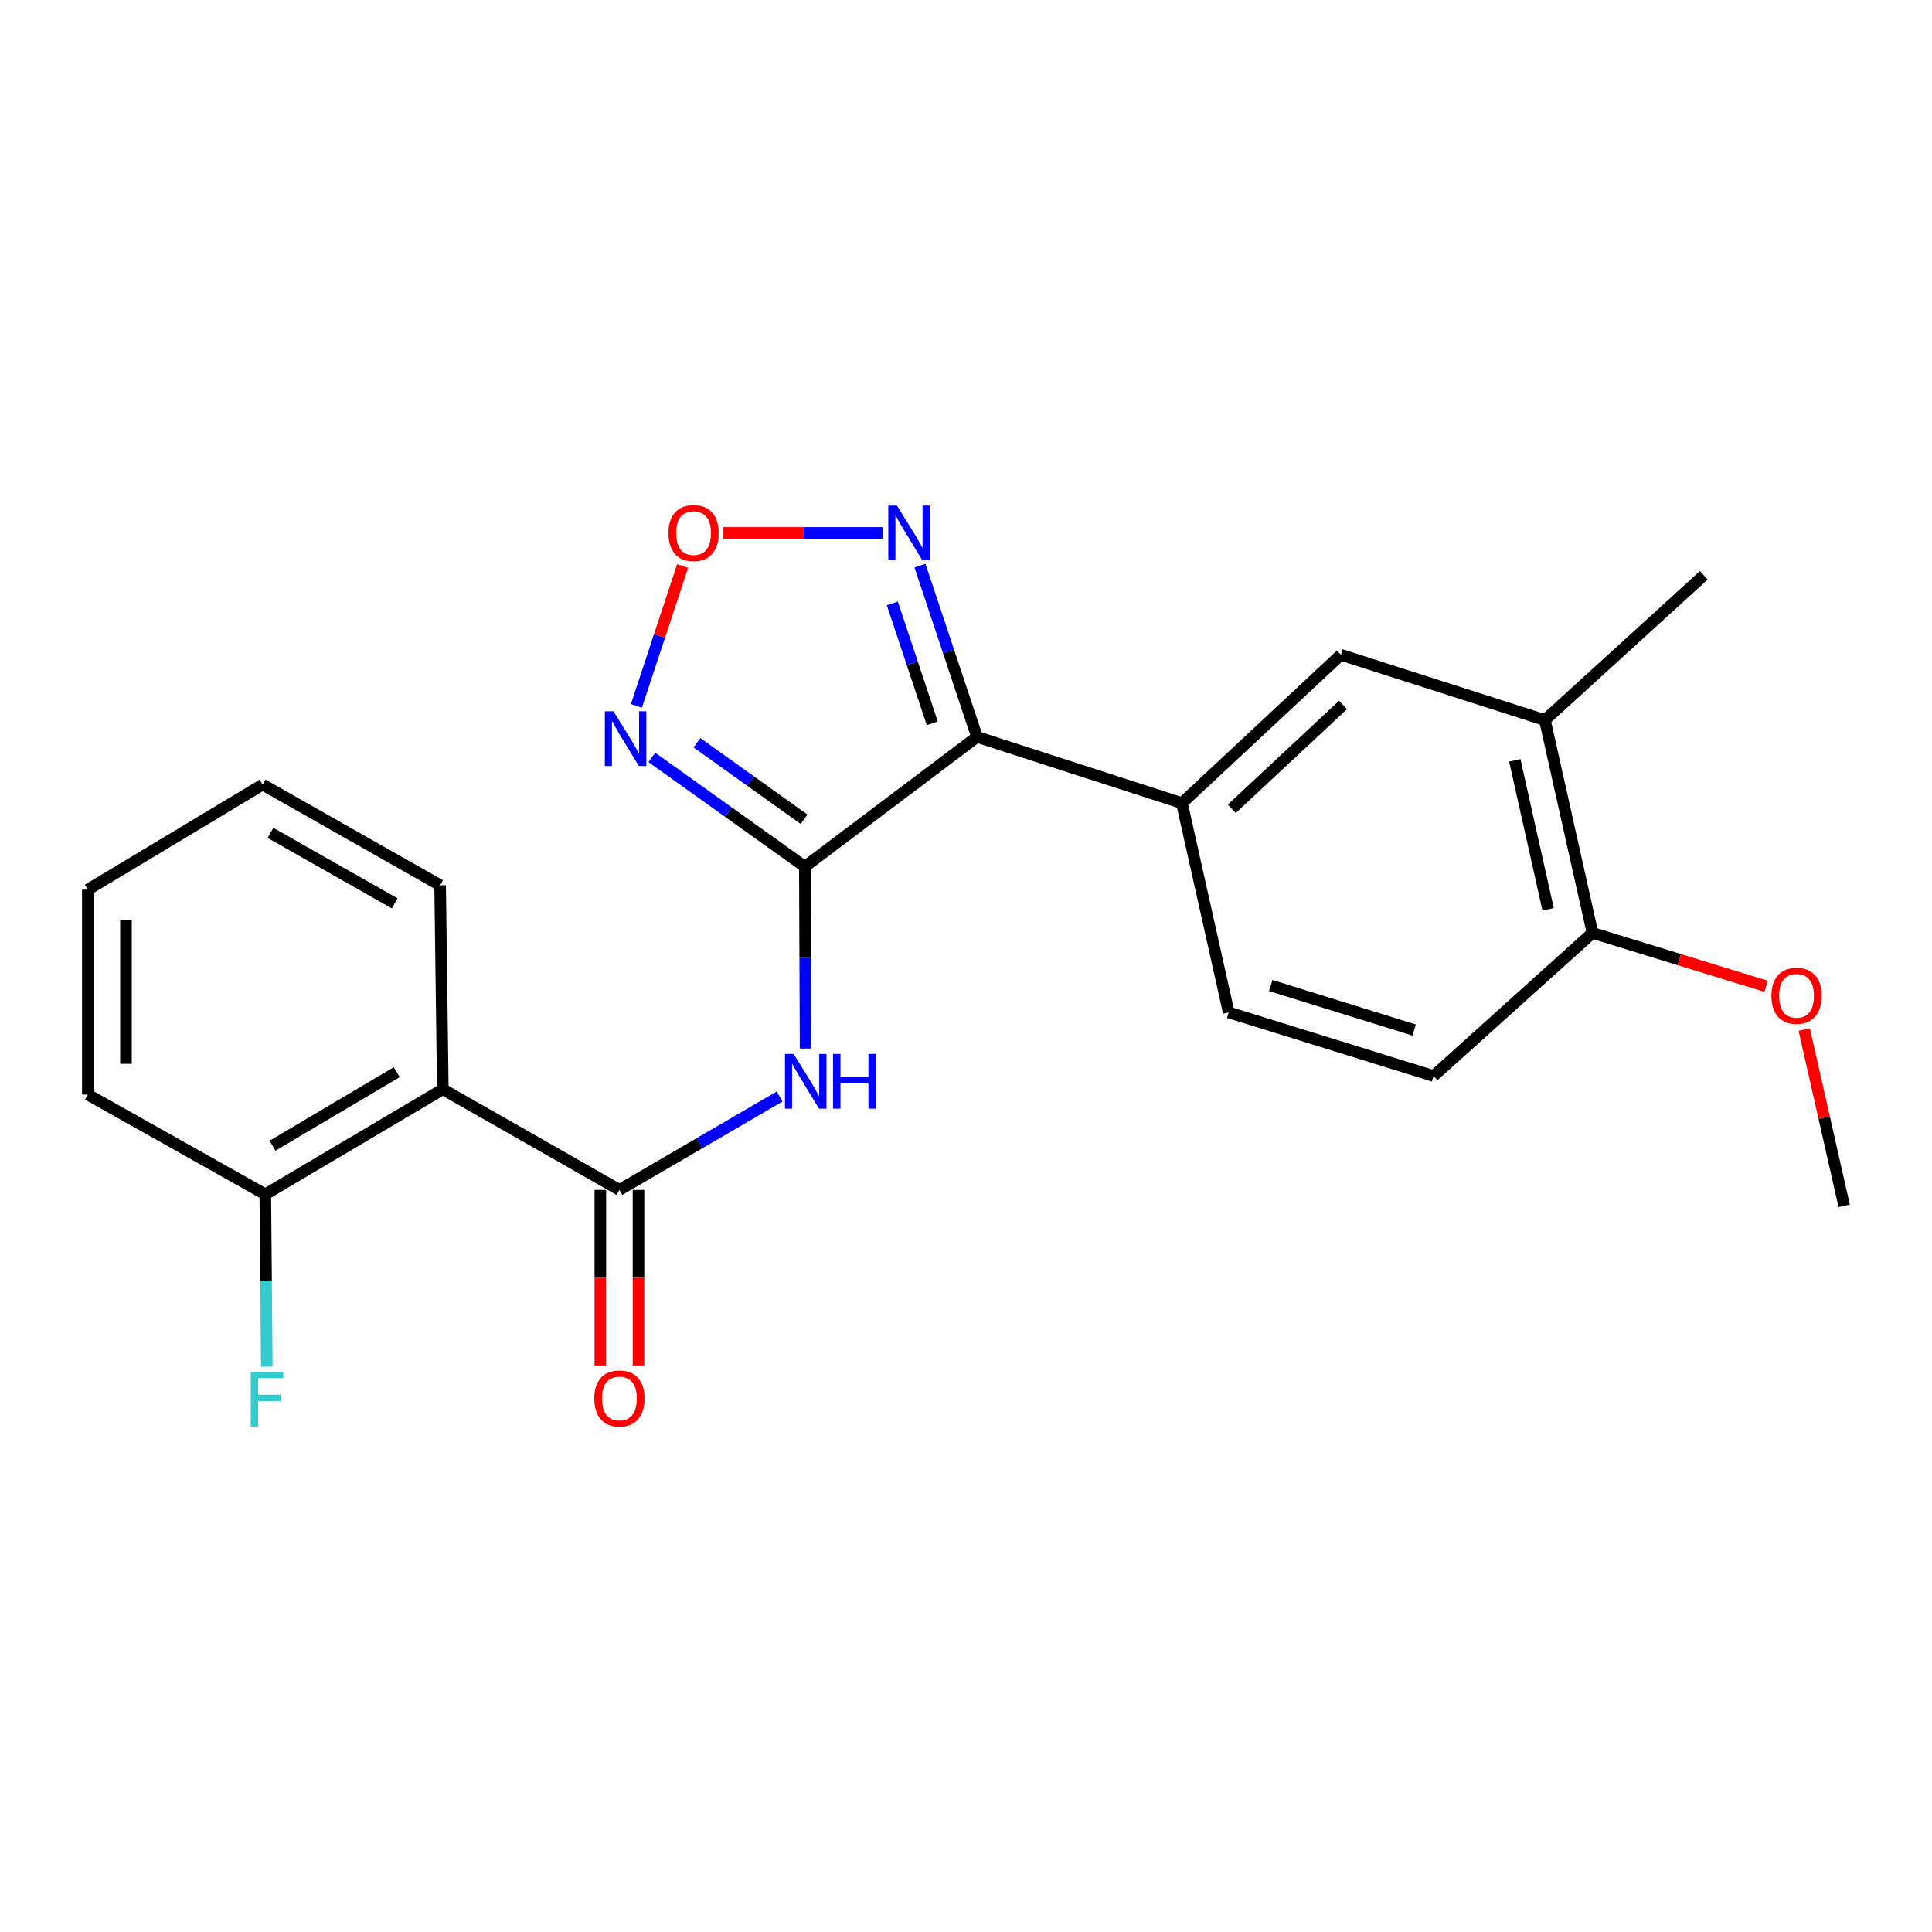 <?xml version='1.0' encoding='iso-8859-1'?>
<svg version='1.1' baseProfile='full'
              xmlns='http://www.w3.org/2000/svg'
                      xmlns:rdkit='http://www.rdkit.org/xml'
                      xmlns:xlink='http://www.w3.org/1999/xlink'
                  xml:space='preserve'
width='1000px' height='1000px' viewBox='0 0 1000 1000'>
<!-- END OF HEADER -->
<rect style='opacity:1.0;fill:#FFFFFF;stroke:none' width='1000' height='1000' x='0' y='0'> </rect>
<path class='bond-0' d='M 416.591,448.599 L 505.705,381.418' style='fill:none;fill-rule:evenodd;stroke:#000000;stroke-width:6px;stroke-linecap:butt;stroke-linejoin:miter;stroke-opacity:1' />
<path class='bond-1' d='M 416.591,448.599 L 416.782,495.666' style='fill:none;fill-rule:evenodd;stroke:#000000;stroke-width:6px;stroke-linecap:butt;stroke-linejoin:miter;stroke-opacity:1' />
<path class='bond-1' d='M 416.782,495.666 L 416.973,542.732' style='fill:none;fill-rule:evenodd;stroke:#0000FF;stroke-width:6px;stroke-linecap:butt;stroke-linejoin:miter;stroke-opacity:1' />
<path class='bond-3' d='M 416.591,448.599 L 376.992,420.317' style='fill:none;fill-rule:evenodd;stroke:#000000;stroke-width:6px;stroke-linecap:butt;stroke-linejoin:miter;stroke-opacity:1' />
<path class='bond-3' d='M 376.992,420.317 L 337.392,392.035' style='fill:none;fill-rule:evenodd;stroke:#0000FF;stroke-width:6px;stroke-linecap:butt;stroke-linejoin:miter;stroke-opacity:1' />
<path class='bond-3' d='M 416.19,424.043 L 388.47,404.246' style='fill:none;fill-rule:evenodd;stroke:#000000;stroke-width:6px;stroke-linecap:butt;stroke-linejoin:miter;stroke-opacity:1' />
<path class='bond-3' d='M 388.47,404.246 L 360.75,384.449' style='fill:none;fill-rule:evenodd;stroke:#0000FF;stroke-width:6px;stroke-linecap:butt;stroke-linejoin:miter;stroke-opacity:1' />
<path class='bond-4' d='M 505.705,381.418 L 490.94,337.098' style='fill:none;fill-rule:evenodd;stroke:#000000;stroke-width:6px;stroke-linecap:butt;stroke-linejoin:miter;stroke-opacity:1' />
<path class='bond-4' d='M 490.94,337.098 L 476.174,292.778' style='fill:none;fill-rule:evenodd;stroke:#0000FF;stroke-width:6px;stroke-linecap:butt;stroke-linejoin:miter;stroke-opacity:1' />
<path class='bond-4' d='M 482.539,374.365 L 472.203,343.34' style='fill:none;fill-rule:evenodd;stroke:#000000;stroke-width:6px;stroke-linecap:butt;stroke-linejoin:miter;stroke-opacity:1' />
<path class='bond-4' d='M 472.203,343.34 L 461.867,312.316' style='fill:none;fill-rule:evenodd;stroke:#0000FF;stroke-width:6px;stroke-linecap:butt;stroke-linejoin:miter;stroke-opacity:1' />
<path class='bond-7' d='M 505.705,381.418 L 611.76,415.695' style='fill:none;fill-rule:evenodd;stroke:#000000;stroke-width:6px;stroke-linecap:butt;stroke-linejoin:miter;stroke-opacity:1' />
<path class='bond-2' d='M 403.511,567.557 L 362.06,591.723' style='fill:none;fill-rule:evenodd;stroke:#0000FF;stroke-width:6px;stroke-linecap:butt;stroke-linejoin:miter;stroke-opacity:1' />
<path class='bond-2' d='M 362.06,591.723 L 320.609,615.889' style='fill:none;fill-rule:evenodd;stroke:#000000;stroke-width:6px;stroke-linecap:butt;stroke-linejoin:miter;stroke-opacity:1' />
<path class='bond-6' d='M 320.609,615.889 L 229.202,563.794' style='fill:none;fill-rule:evenodd;stroke:#000000;stroke-width:6px;stroke-linecap:butt;stroke-linejoin:miter;stroke-opacity:1' />
<path class='bond-11' d='M 310.734,615.889 L 310.734,661.318' style='fill:none;fill-rule:evenodd;stroke:#000000;stroke-width:6px;stroke-linecap:butt;stroke-linejoin:miter;stroke-opacity:1' />
<path class='bond-11' d='M 310.734,661.318 L 310.734,706.748' style='fill:none;fill-rule:evenodd;stroke:#FF0000;stroke-width:6px;stroke-linecap:butt;stroke-linejoin:miter;stroke-opacity:1' />
<path class='bond-11' d='M 330.484,615.889 L 330.484,661.318' style='fill:none;fill-rule:evenodd;stroke:#000000;stroke-width:6px;stroke-linecap:butt;stroke-linejoin:miter;stroke-opacity:1' />
<path class='bond-11' d='M 330.484,661.318 L 330.484,706.748' style='fill:none;fill-rule:evenodd;stroke:#FF0000;stroke-width:6px;stroke-linecap:butt;stroke-linejoin:miter;stroke-opacity:1' />
<path class='bond-5' d='M 329.407,365.365 L 341.37,329.159' style='fill:none;fill-rule:evenodd;stroke:#0000FF;stroke-width:6px;stroke-linecap:butt;stroke-linejoin:miter;stroke-opacity:1' />
<path class='bond-5' d='M 341.37,329.159 L 353.333,292.953' style='fill:none;fill-rule:evenodd;stroke:#FF0000;stroke-width:6px;stroke-linecap:butt;stroke-linejoin:miter;stroke-opacity:1' />
<path class='bond-23' d='M 457.001,275.835 L 415.72,275.835' style='fill:none;fill-rule:evenodd;stroke:#0000FF;stroke-width:6px;stroke-linecap:butt;stroke-linejoin:miter;stroke-opacity:1' />
<path class='bond-23' d='M 415.72,275.835 L 374.439,275.835' style='fill:none;fill-rule:evenodd;stroke:#FF0000;stroke-width:6px;stroke-linecap:butt;stroke-linejoin:miter;stroke-opacity:1' />
<path class='bond-10' d='M 229.202,563.794 L 137.323,618.182' style='fill:none;fill-rule:evenodd;stroke:#000000;stroke-width:6px;stroke-linecap:butt;stroke-linejoin:miter;stroke-opacity:1' />
<path class='bond-10' d='M 205.359,554.957 L 141.044,593.028' style='fill:none;fill-rule:evenodd;stroke:#000000;stroke-width:6px;stroke-linecap:butt;stroke-linejoin:miter;stroke-opacity:1' />
<path class='bond-16' d='M 229.202,563.794 L 227.808,458.211' style='fill:none;fill-rule:evenodd;stroke:#000000;stroke-width:6px;stroke-linecap:butt;stroke-linejoin:miter;stroke-opacity:1' />
<path class='bond-8' d='M 611.76,415.695 L 694.039,338.913' style='fill:none;fill-rule:evenodd;stroke:#000000;stroke-width:6px;stroke-linecap:butt;stroke-linejoin:miter;stroke-opacity:1' />
<path class='bond-8' d='M 637.576,418.616 L 695.171,364.869' style='fill:none;fill-rule:evenodd;stroke:#000000;stroke-width:6px;stroke-linecap:butt;stroke-linejoin:miter;stroke-opacity:1' />
<path class='bond-13' d='M 611.76,415.695 L 635.986,524.032' style='fill:none;fill-rule:evenodd;stroke:#000000;stroke-width:6px;stroke-linecap:butt;stroke-linejoin:miter;stroke-opacity:1' />
<path class='bond-9' d='M 694.039,338.913 L 799.622,372.718' style='fill:none;fill-rule:evenodd;stroke:#000000;stroke-width:6px;stroke-linecap:butt;stroke-linejoin:miter;stroke-opacity:1' />
<path class='bond-18' d='M 799.622,372.718 L 881.878,297.779' style='fill:none;fill-rule:evenodd;stroke:#000000;stroke-width:6px;stroke-linecap:butt;stroke-linejoin:miter;stroke-opacity:1' />
<path class='bond-24' d='M 799.622,372.718 L 824.276,482.876' style='fill:none;fill-rule:evenodd;stroke:#000000;stroke-width:6px;stroke-linecap:butt;stroke-linejoin:miter;stroke-opacity:1' />
<path class='bond-24' d='M 784.047,393.555 L 801.305,470.665' style='fill:none;fill-rule:evenodd;stroke:#000000;stroke-width:6px;stroke-linecap:butt;stroke-linejoin:miter;stroke-opacity:1' />
<path class='bond-15' d='M 137.323,618.182 L 137.706,662.793' style='fill:none;fill-rule:evenodd;stroke:#000000;stroke-width:6px;stroke-linecap:butt;stroke-linejoin:miter;stroke-opacity:1' />
<path class='bond-15' d='M 137.706,662.793 L 138.089,707.404' style='fill:none;fill-rule:evenodd;stroke:#33CCCC;stroke-width:6px;stroke-linecap:butt;stroke-linejoin:miter;stroke-opacity:1' />
<path class='bond-19' d='M 137.323,618.182 L 45.455,566.537' style='fill:none;fill-rule:evenodd;stroke:#000000;stroke-width:6px;stroke-linecap:butt;stroke-linejoin:miter;stroke-opacity:1' />
<path class='bond-12' d='M 824.276,482.876 L 742.008,556.925' style='fill:none;fill-rule:evenodd;stroke:#000000;stroke-width:6px;stroke-linecap:butt;stroke-linejoin:miter;stroke-opacity:1' />
<path class='bond-17' d='M 824.276,482.876 L 869.197,496.686' style='fill:none;fill-rule:evenodd;stroke:#000000;stroke-width:6px;stroke-linecap:butt;stroke-linejoin:miter;stroke-opacity:1' />
<path class='bond-17' d='M 869.197,496.686 L 914.118,510.496' style='fill:none;fill-rule:evenodd;stroke:#FF0000;stroke-width:6px;stroke-linecap:butt;stroke-linejoin:miter;stroke-opacity:1' />
<path class='bond-14' d='M 635.986,524.032 L 742.008,556.925' style='fill:none;fill-rule:evenodd;stroke:#000000;stroke-width:6px;stroke-linecap:butt;stroke-linejoin:miter;stroke-opacity:1' />
<path class='bond-14' d='M 657.742,510.103 L 731.957,533.129' style='fill:none;fill-rule:evenodd;stroke:#000000;stroke-width:6px;stroke-linecap:butt;stroke-linejoin:miter;stroke-opacity:1' />
<path class='bond-21' d='M 227.808,458.211 L 135.951,406.105' style='fill:none;fill-rule:evenodd;stroke:#000000;stroke-width:6px;stroke-linecap:butt;stroke-linejoin:miter;stroke-opacity:1' />
<path class='bond-21' d='M 204.285,467.573 L 139.985,431.099' style='fill:none;fill-rule:evenodd;stroke:#000000;stroke-width:6px;stroke-linecap:butt;stroke-linejoin:miter;stroke-opacity:1' />
<path class='bond-20' d='M 933.86,532.89 L 944.203,578.504' style='fill:none;fill-rule:evenodd;stroke:#FF0000;stroke-width:6px;stroke-linecap:butt;stroke-linejoin:miter;stroke-opacity:1' />
<path class='bond-20' d='M 944.203,578.504 L 954.545,624.118' style='fill:none;fill-rule:evenodd;stroke:#000000;stroke-width:6px;stroke-linecap:butt;stroke-linejoin:miter;stroke-opacity:1' />
<path class='bond-25' d='M 45.455,566.537 L 45.455,460.493' style='fill:none;fill-rule:evenodd;stroke:#000000;stroke-width:6px;stroke-linecap:butt;stroke-linejoin:miter;stroke-opacity:1' />
<path class='bond-25' d='M 65.204,550.63 L 65.204,476.4' style='fill:none;fill-rule:evenodd;stroke:#000000;stroke-width:6px;stroke-linecap:butt;stroke-linejoin:miter;stroke-opacity:1' />
<path class='bond-22' d='M 135.951,406.105 L 45.455,460.493' style='fill:none;fill-rule:evenodd;stroke:#000000;stroke-width:6px;stroke-linecap:butt;stroke-linejoin:miter;stroke-opacity:1' />
<path  class='atom-2' d='M 410.781 545.508
L 420.061 560.508
Q 420.981 561.988, 422.461 564.668
Q 423.941 567.348, 424.021 567.508
L 424.021 545.508
L 427.781 545.508
L 427.781 573.828
L 423.901 573.828
L 413.941 557.428
Q 412.781 555.508, 411.541 553.308
Q 410.341 551.108, 409.981 550.428
L 409.981 573.828
L 406.301 573.828
L 406.301 545.508
L 410.781 545.508
' fill='#0000FF'/>
<path  class='atom-2' d='M 431.181 545.508
L 435.021 545.508
L 435.021 557.548
L 449.501 557.548
L 449.501 545.508
L 453.341 545.508
L 453.341 573.828
L 449.501 573.828
L 449.501 560.748
L 435.021 560.748
L 435.021 573.828
L 431.181 573.828
L 431.181 545.508
' fill='#0000FF'/>
<path  class='atom-4' d='M 317.542 368.169
L 326.822 383.169
Q 327.742 384.649, 329.222 387.329
Q 330.702 390.009, 330.782 390.169
L 330.782 368.169
L 334.542 368.169
L 334.542 396.489
L 330.662 396.489
L 320.702 380.089
Q 319.542 378.169, 318.302 375.969
Q 317.102 373.769, 316.742 373.089
L 316.742 396.489
L 313.062 396.489
L 313.062 368.169
L 317.542 368.169
' fill='#0000FF'/>
<path  class='atom-5' d='M 464.269 261.675
L 473.549 276.675
Q 474.469 278.155, 475.949 280.835
Q 477.429 283.515, 477.509 283.675
L 477.509 261.675
L 481.269 261.675
L 481.269 289.995
L 477.389 289.995
L 467.429 273.595
Q 466.269 271.675, 465.029 269.475
Q 463.829 267.275, 463.469 266.595
L 463.469 289.995
L 459.789 289.995
L 459.789 261.675
L 464.269 261.675
' fill='#0000FF'/>
<path  class='atom-6' d='M 345.989 275.915
Q 345.989 269.115, 349.349 265.315
Q 352.709 261.515, 358.989 261.515
Q 365.269 261.515, 368.629 265.315
Q 371.989 269.115, 371.989 275.915
Q 371.989 282.795, 368.589 286.715
Q 365.189 290.595, 358.989 290.595
Q 352.749 290.595, 349.349 286.715
Q 345.989 282.835, 345.989 275.915
M 358.989 287.395
Q 363.309 287.395, 365.629 284.515
Q 367.989 281.595, 367.989 275.915
Q 367.989 270.355, 365.629 267.555
Q 363.309 264.715, 358.989 264.715
Q 354.669 264.715, 352.309 267.515
Q 349.989 270.315, 349.989 275.915
Q 349.989 281.635, 352.309 284.515
Q 354.669 287.395, 358.989 287.395
' fill='#FF0000'/>
<path  class='atom-12' d='M 307.609 723.845
Q 307.609 717.045, 310.969 713.245
Q 314.329 709.445, 320.609 709.445
Q 326.889 709.445, 330.249 713.245
Q 333.609 717.045, 333.609 723.845
Q 333.609 730.725, 330.209 734.645
Q 326.809 738.525, 320.609 738.525
Q 314.369 738.525, 310.969 734.645
Q 307.609 730.765, 307.609 723.845
M 320.609 735.325
Q 324.929 735.325, 327.249 732.445
Q 329.609 729.525, 329.609 723.845
Q 329.609 718.285, 327.249 715.485
Q 324.929 712.645, 320.609 712.645
Q 316.289 712.645, 313.929 715.445
Q 311.609 718.245, 311.609 723.845
Q 311.609 729.565, 313.929 732.445
Q 316.289 735.325, 320.609 735.325
' fill='#FF0000'/>
<path  class='atom-16' d='M 129.813 710.055
L 146.653 710.055
L 146.653 713.295
L 133.613 713.295
L 133.613 721.895
L 145.213 721.895
L 145.213 725.175
L 133.613 725.175
L 133.613 738.375
L 129.813 738.375
L 129.813 710.055
' fill='#33CCCC'/>
<path  class='atom-18' d='M 916.881 515.422
Q 916.881 508.622, 920.241 504.822
Q 923.601 501.022, 929.881 501.022
Q 936.161 501.022, 939.521 504.822
Q 942.881 508.622, 942.881 515.422
Q 942.881 522.302, 939.481 526.222
Q 936.081 530.102, 929.881 530.102
Q 923.641 530.102, 920.241 526.222
Q 916.881 522.342, 916.881 515.422
M 929.881 526.902
Q 934.201 526.902, 936.521 524.022
Q 938.881 521.102, 938.881 515.422
Q 938.881 509.862, 936.521 507.062
Q 934.201 504.222, 929.881 504.222
Q 925.561 504.222, 923.201 507.022
Q 920.881 509.822, 920.881 515.422
Q 920.881 521.142, 923.201 524.022
Q 925.561 526.902, 929.881 526.902
' fill='#FF0000'/>
</svg>
